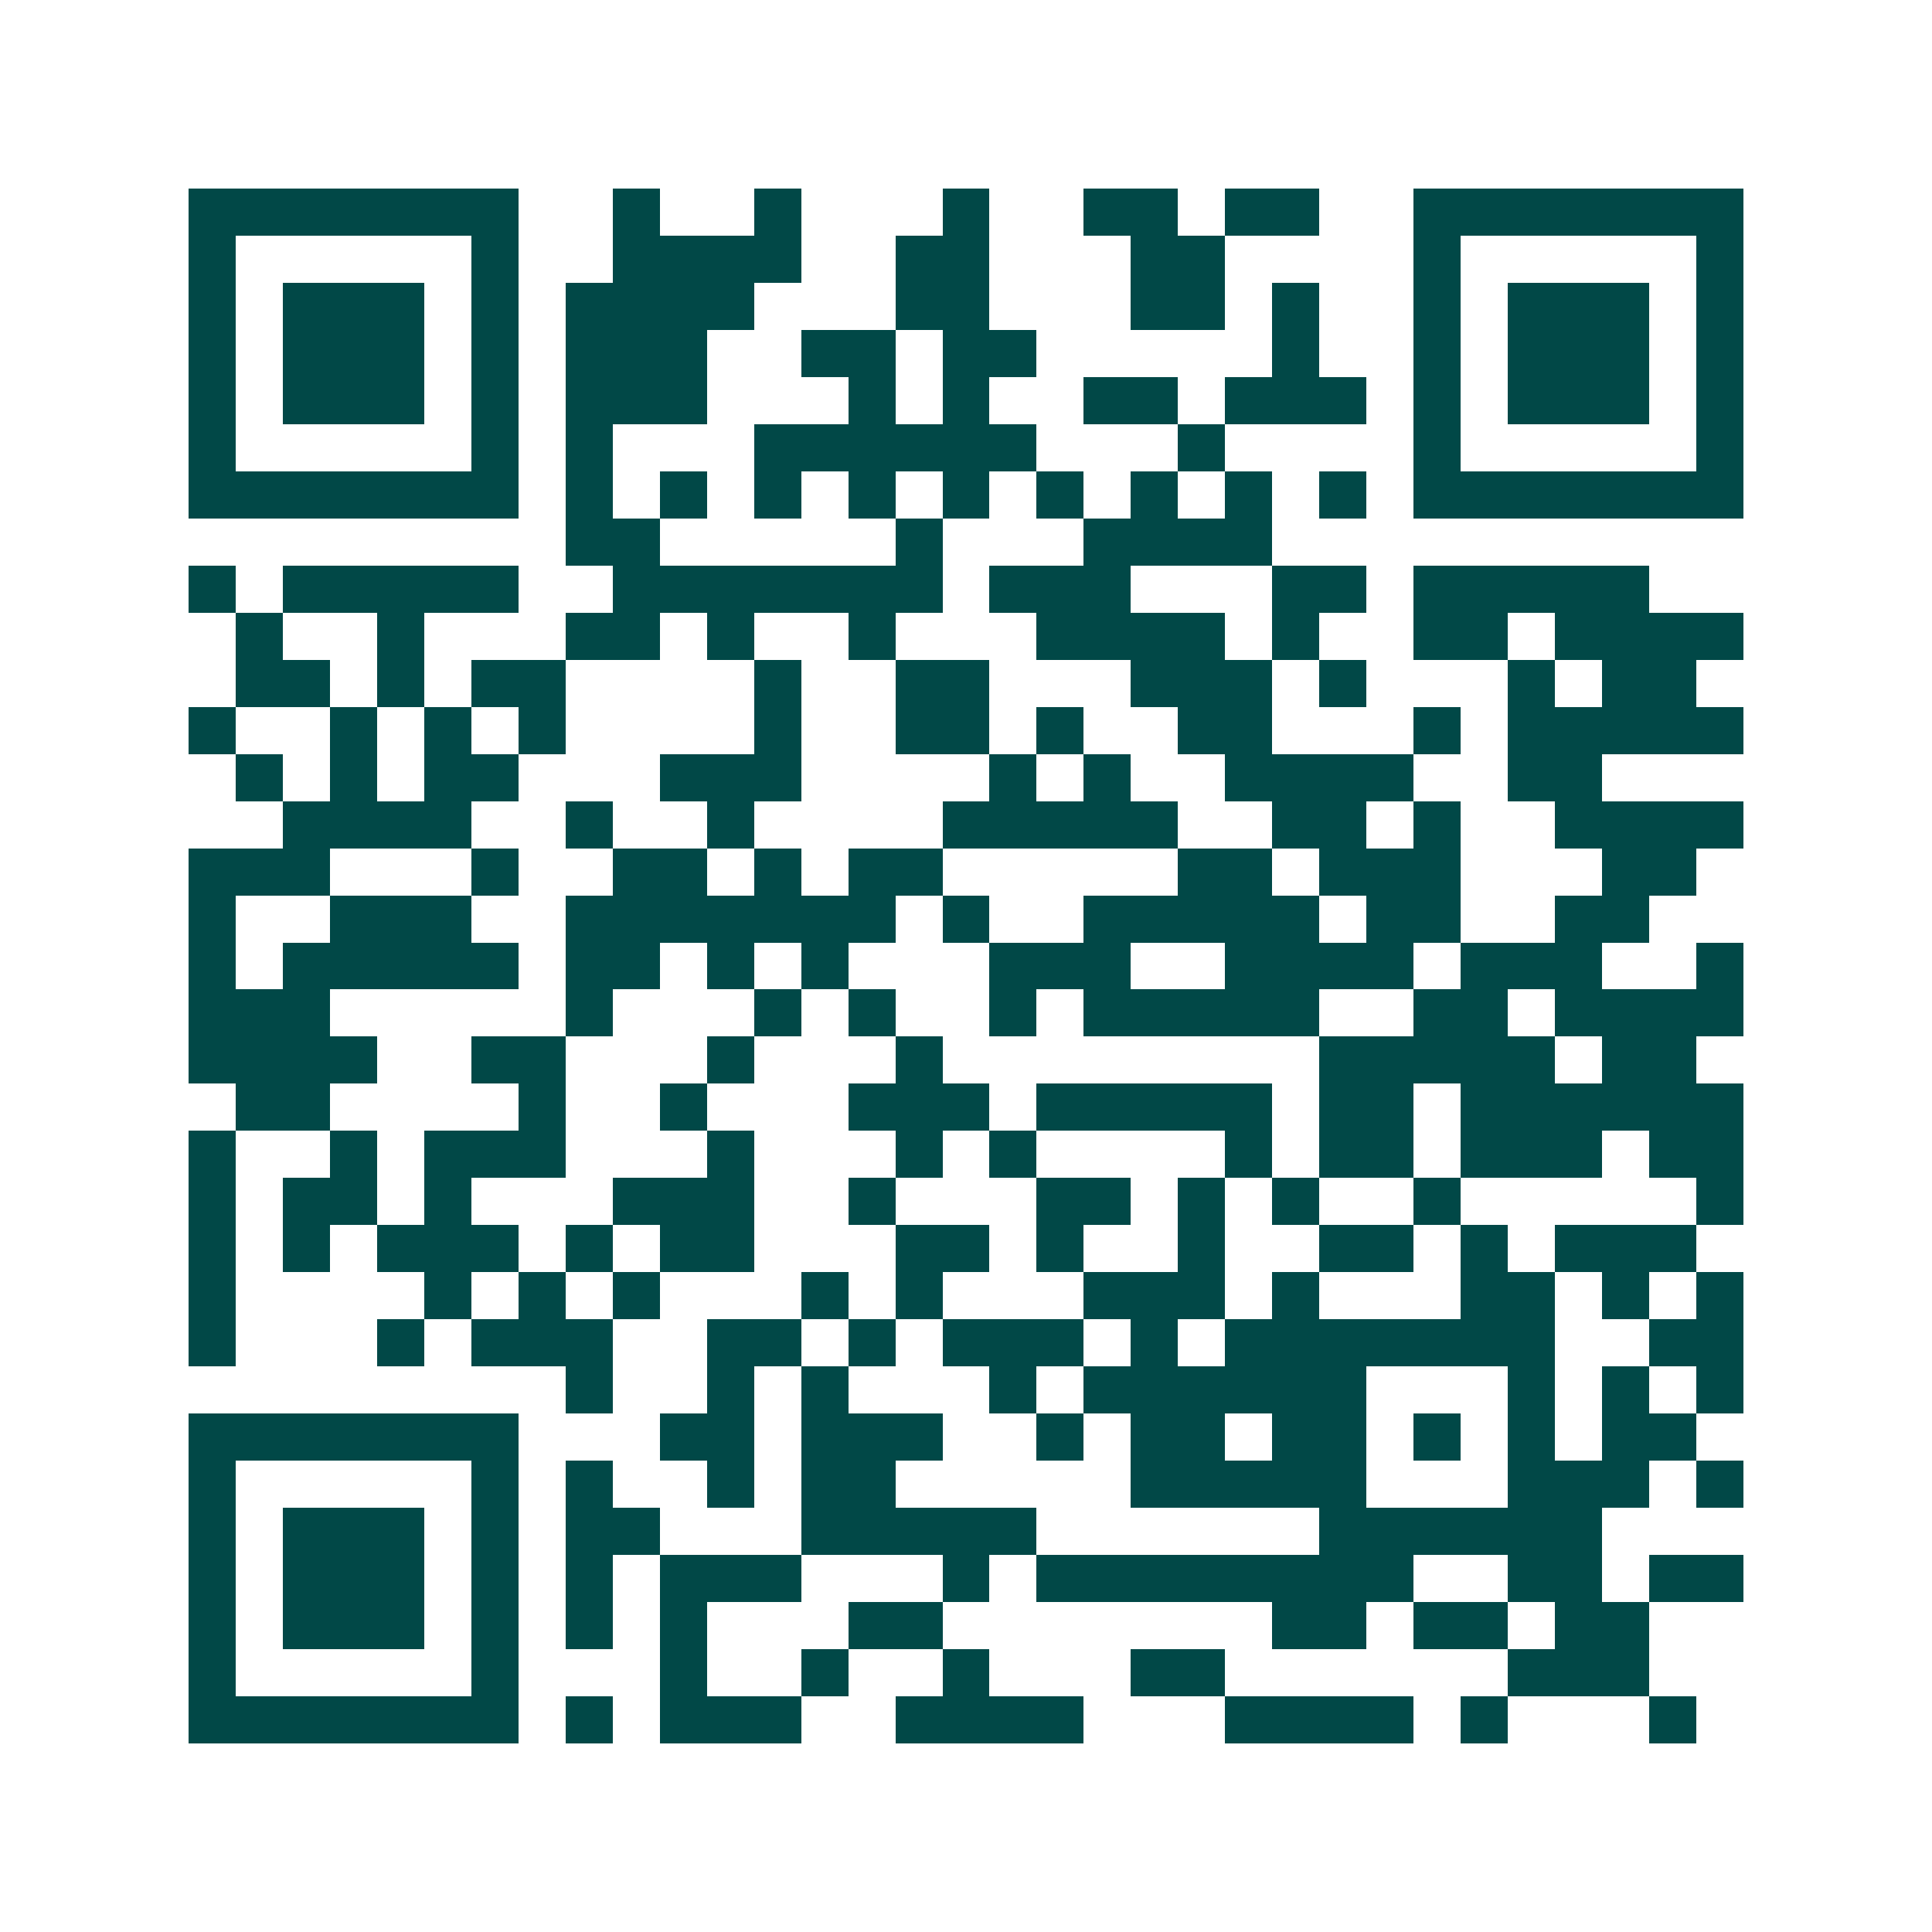 <svg xmlns="http://www.w3.org/2000/svg" width="200" height="200" viewBox="0 0 41 41" shape-rendering="crispEdges"><path fill="#ffffff" d="M0 0h41v41H0z"/><path stroke="#014847" d="M4 4.5h7m2 0h1m2 0h1m3 0h1m2 0h2m1 0h2m2 0h7M4 5.5h1m5 0h1m2 0h4m2 0h2m3 0h2m4 0h1m5 0h1M4 6.5h1m1 0h3m1 0h1m1 0h4m3 0h2m3 0h2m1 0h1m2 0h1m1 0h3m1 0h1M4 7.5h1m1 0h3m1 0h1m1 0h3m2 0h2m1 0h2m5 0h1m2 0h1m1 0h3m1 0h1M4 8.5h1m1 0h3m1 0h1m1 0h3m3 0h1m1 0h1m2 0h2m1 0h3m1 0h1m1 0h3m1 0h1M4 9.5h1m5 0h1m1 0h1m3 0h6m3 0h1m4 0h1m5 0h1M4 10.5h7m1 0h1m1 0h1m1 0h1m1 0h1m1 0h1m1 0h1m1 0h1m1 0h1m1 0h1m1 0h7M12 11.5h2m5 0h1m3 0h4M4 12.5h1m1 0h5m2 0h7m1 0h3m3 0h2m1 0h5M5 13.5h1m2 0h1m3 0h2m1 0h1m2 0h1m3 0h4m1 0h1m2 0h2m1 0h4M5 14.5h2m1 0h1m1 0h2m4 0h1m2 0h2m3 0h3m1 0h1m3 0h1m1 0h2M4 15.5h1m2 0h1m1 0h1m1 0h1m4 0h1m2 0h2m1 0h1m2 0h2m3 0h1m1 0h5M5 16.5h1m1 0h1m1 0h2m3 0h3m4 0h1m1 0h1m2 0h4m2 0h2M6 17.5h4m2 0h1m2 0h1m4 0h5m2 0h2m1 0h1m2 0h4M4 18.5h3m3 0h1m2 0h2m1 0h1m1 0h2m5 0h2m1 0h3m3 0h2M4 19.5h1m2 0h3m2 0h7m1 0h1m2 0h5m1 0h2m2 0h2M4 20.5h1m1 0h5m1 0h2m1 0h1m1 0h1m3 0h3m2 0h4m1 0h3m2 0h1M4 21.5h3m5 0h1m3 0h1m1 0h1m2 0h1m1 0h5m2 0h2m1 0h4M4 22.5h4m2 0h2m3 0h1m3 0h1m8 0h5m1 0h2M5 23.5h2m4 0h1m2 0h1m3 0h3m1 0h5m1 0h2m1 0h6M4 24.5h1m2 0h1m1 0h3m3 0h1m3 0h1m1 0h1m4 0h1m1 0h2m1 0h3m1 0h2M4 25.5h1m1 0h2m1 0h1m3 0h3m2 0h1m3 0h2m1 0h1m1 0h1m2 0h1m5 0h1M4 26.5h1m1 0h1m1 0h3m1 0h1m1 0h2m3 0h2m1 0h1m2 0h1m2 0h2m1 0h1m1 0h3M4 27.5h1m4 0h1m1 0h1m1 0h1m3 0h1m1 0h1m3 0h3m1 0h1m3 0h2m1 0h1m1 0h1M4 28.5h1m3 0h1m1 0h3m2 0h2m1 0h1m1 0h3m1 0h1m1 0h7m2 0h2M12 29.5h1m2 0h1m1 0h1m3 0h1m1 0h6m3 0h1m1 0h1m1 0h1M4 30.5h7m3 0h2m1 0h3m2 0h1m1 0h2m1 0h2m1 0h1m1 0h1m1 0h2M4 31.5h1m5 0h1m1 0h1m2 0h1m1 0h2m5 0h5m3 0h3m1 0h1M4 32.5h1m1 0h3m1 0h1m1 0h2m3 0h5m6 0h6M4 33.5h1m1 0h3m1 0h1m1 0h1m1 0h3m3 0h1m1 0h8m2 0h2m1 0h2M4 34.5h1m1 0h3m1 0h1m1 0h1m1 0h1m3 0h2m7 0h2m1 0h2m1 0h2M4 35.5h1m5 0h1m3 0h1m2 0h1m2 0h1m3 0h2m6 0h3M4 36.5h7m1 0h1m1 0h3m2 0h4m3 0h4m1 0h1m3 0h1"/></svg>
